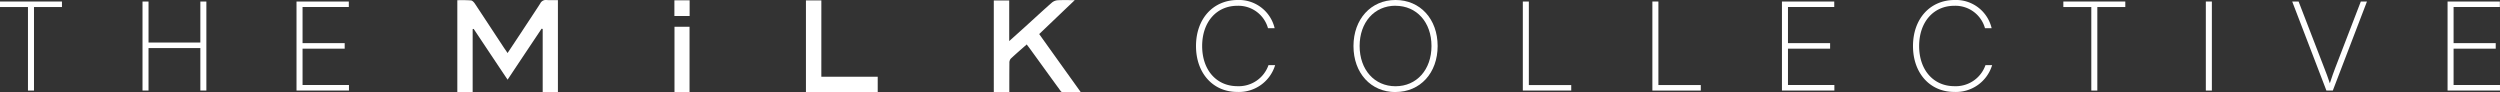 <svg xmlns="http://www.w3.org/2000/svg" xmlns:xlink="http://www.w3.org/1999/xlink" width="358.745" height="13.271" viewBox="0 0 358.745 13.271">
  <rect x="0" y="0" width="358.745" height="13.271" fill="#333333" stroke="none"/>
  <defs><script xmlns=""/>
    <clipPath id="clip-path">
      <rect id="Rectangle_89" data-name="Rectangle 89" width="358.745" height="13.271" fill="#FFFFFF"/>
    </clipPath>
  </defs>
  <g id="Group_55" data-name="Group 55" transform="translate(0 0)">
    <g id="Group_54" data-name="Group 54" transform="translate(0 0)" clip-path="url(#clip-path)">
      <path id="Path_177" data-name="Path 177" d="M138.461,7.61c.68-1.02,1.309-1.976,1.937-2.919.915-1.4,1.846-2.787,2.749-4.188a.888.888,0,0,1,.915-.5c.524.038,1.047.013,1.623.013V13.227H143.5V4.155l-.157-.038c-1.609,2.408-3.22,4.816-4.88,7.316-1.662-2.474-3.259-4.88-4.869-7.29-.052.013-.092.026-.144.038v9.07h-2.2V.032A19.377,19.377,0,0,1,133.2.059c.2.013.419.248.549.432,1.413,2.135,2.814,4.266,4.227,6.413.131.183.275.392.484.707" transform="translate(-65.625 0)" fill="#FFFFFF"/>
      <path id="Path_178" data-name="Path 178" d="M287.419,5.907c.877-.785,1.6-1.44,2.329-2.094,1.27-1.152,2.526-2.317,3.809-3.442A1.477,1.477,0,0,1,294.4.044c.732-.038,1.479-.013,2.421-.013-1.767,1.688-3.416,3.259-5.1,4.868,1.977,2.775,3.939,5.51,5.994,8.376-.968,0-1.819.027-2.657-.026-.17-.013-.34-.288-.471-.471-1.413-1.924-2.8-3.861-4.214-5.8-.131-.183-.275-.366-.445-.589-.8.707-1.57,1.361-2.3,2.054a.921.921,0,0,0-.184.628c-.013,1.372-.013,2.735-.013,4.162h-2.226V.082h2.212V5.906Z" transform="translate(-142.597 -0.011)" fill="#FFFFFF"/>
      <path id="Path_179" data-name="Path 179" d="M233.509,11.072H241.6V13.3H231.3V.117h2.212Z" transform="translate(-115.649 -0.059)" fill="#FFFFFF"/>
      <rect id="Rectangle_86" data-name="Rectangle 86" width="2.159" height="9.41" transform="translate(96.788 3.841)" fill="#FFFFFF"/>
      <rect id="Rectangle_87" data-name="Rectangle 87" width="2.185" height="2.251" transform="translate(96.775 0.045)" fill="#FFFFFF"/>
      <path id="Path_180" data-name="Path 180" d="M343.248,6.608C343.248,2.7,345.7,0,349.241,0a5.254,5.254,0,0,1,5.292,4.05h-.954A4.407,4.407,0,0,0,349.188.831c-3.006,0-5.057,2.34-5.057,5.777s2.051,5.759,5.057,5.759a4.517,4.517,0,0,0,4.463-3.024h.954a5.424,5.424,0,0,1-5.435,3.851c-3.492,0-5.922-2.7-5.922-6.587" transform="translate(-171.624 -0.001)" fill="#FFFFFF"/>
      <path id="Path_181" data-name="Path 181" d="M394.474,13.213c-3.546,0-6.029-2.736-6.029-6.6S390.947,0,394.474,0c3.546,0,6.047,2.735,6.047,6.605s-2.5,6.6-6.047,6.6m0-12.382c-3.024,0-5.147,2.375-5.147,5.777s2.123,5.777,5.147,5.777c3.042,0,5.165-2.376,5.165-5.777S397.516.831,394.474.831" transform="translate(-194.223 -0.001)" fill="#FFFFFF"/>
      <path id="Path_182" data-name="Path 182" d="M437.908,12.422h6.083v.792h-6.947V.435h.865Z" transform="translate(-218.522 -0.218)" fill="#FFFFFF"/>
      <path id="Path_183" data-name="Path 183" d="M475.091,12.422h6.083v.792h-6.947V.435h.864Z" transform="translate(-237.114 -0.218)" fill="#FFFFFF"/>
      <path id="Path_184" data-name="Path 184" d="M511.412,13.214V.435h7.505v.791h-6.641V6.411h6.047V7.2h-6.047v5.219h6.659v.792Z" transform="translate(-255.706 -0.218)" fill="#FFFFFF"/>
      <path id="Path_185" data-name="Path 185" d="M549.024,6.608C549.024,2.7,551.472,0,555.017,0a5.254,5.254,0,0,1,5.292,4.05h-.954A4.407,4.407,0,0,0,554.963.831c-3.005,0-5.057,2.34-5.057,5.777s2.052,5.759,5.057,5.759a4.517,4.517,0,0,0,4.464-3.024h.954a5.424,5.424,0,0,1-5.436,3.851c-3.491,0-5.921-2.7-5.921-6.587" transform="translate(-274.513 -0.001)" fill="#FFFFFF"/>
      <path id="Path_186" data-name="Path 186" d="M592.173.436h8.89v.791H597.05V13.214h-.864V1.227h-4.013Z" transform="translate(-296.087 -0.218)" fill="#FFFFFF"/>
      <rect id="Rectangle_88" data-name="Rectangle 88" width="0.865" height="12.778" transform="translate(316.533 0.218)" fill="#FFFFFF"/>
      <path id="Path_187" data-name="Path 187" d="M657.855.436h.917l3.69,9.556c.269.684.522,1.349.792,2.178.27-.846.612-1.782.774-2.2L667.7.436h.882l-4.9,12.778h-.918Z" transform="translate(-328.928 -0.218)" fill="#FFFFFF"/>
      <path id="Path_188" data-name="Path 188" d="M702.444,13.214V.435h7.505v.791h-6.641V6.411h6.047V7.2h-6.047v5.219h6.659v.792Z" transform="translate(-351.223 -0.218)" fill="#FFFFFF"/>
      <path id="Path_189" data-name="Path 189" d="M0,.436H8.891v.791H4.877V13.214H4.013V1.227H0Z" transform="translate(0 -0.218)" fill="#FFFFFF"/>
      <path id="Path_190" data-name="Path 190" d="M40.9,13.214V.435h.864V6.321H49.2V.435h.864V13.214H49.2v-6.1H41.763v6.1Z" transform="translate(-20.45 -0.218)" fill="#FFFFFF"/>
      <path id="Path_191" data-name="Path 191" d="M85.1,13.214V.435h7.505v.791H85.967V6.411h6.046V7.2H85.967v5.219h6.659v.792Z" transform="translate(-42.551 -0.218)" fill="#FFFFFF"/>
    </g>
  </g>
</svg>